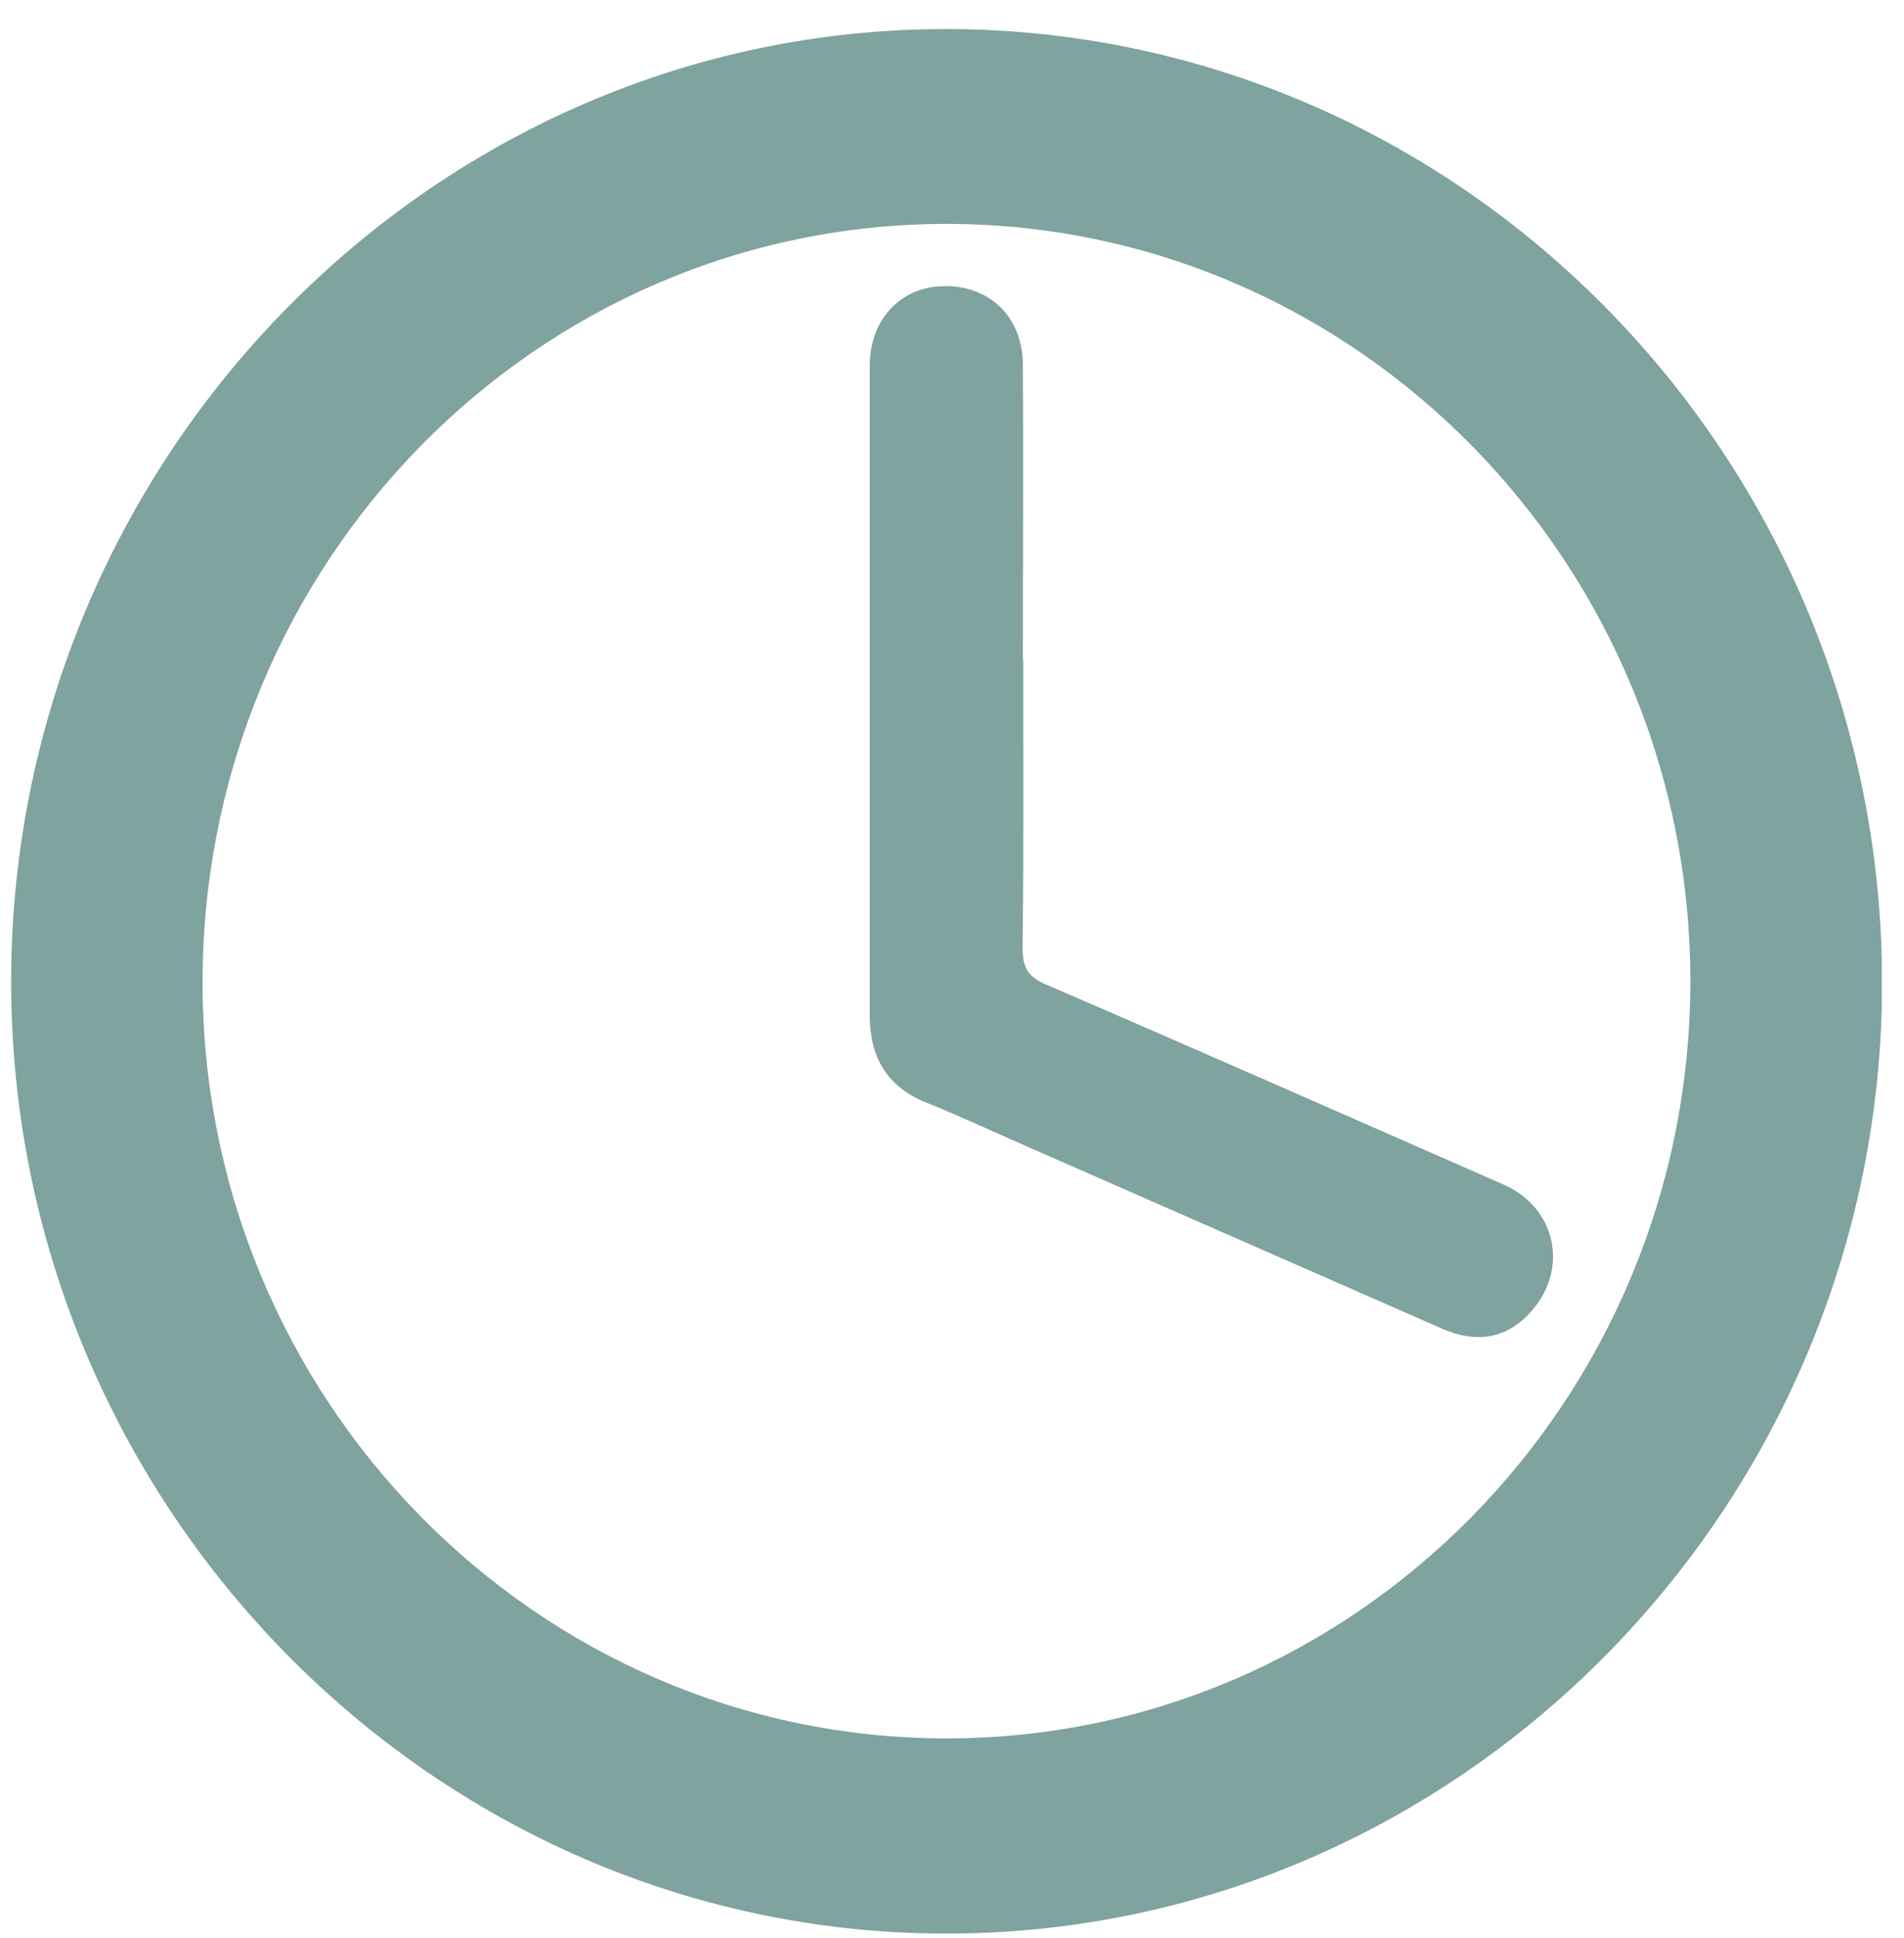 <svg width="57" height="58" viewBox="0 0 57 58" fill="none" xmlns="http://www.w3.org/2000/svg">
<g clip-path="url(#clip0_16820_1282)">
<path d="M0.334 29.345C0.353 13.677 12.986 0.84 28.363 0.87C43.798 0.9 56.363 13.746 56.344 29.464C56.315 45.102 43.653 57.919 28.256 57.87C12.889 57.831 0.315 44.974 0.334 29.345ZM28.324 52.029C40.569 52.039 50.556 41.916 50.604 29.444C50.643 16.923 40.647 6.711 28.344 6.701C16.06 6.701 6.093 16.834 6.064 29.355C6.045 41.837 16.031 52.019 28.324 52.029Z" fill="#7FA39E"/>
<path d="M30.633 19.755C30.633 22.626 30.652 25.497 30.613 28.368C30.613 28.96 30.778 29.237 31.311 29.464C35.888 31.437 40.444 33.45 45.011 35.453C46.63 36.163 46.989 38.067 45.757 39.34C45.069 40.06 44.196 40.209 43.188 39.774C39.048 37.959 34.918 36.143 30.778 34.328C29.76 33.884 28.752 33.41 27.724 32.996C26.561 32.532 26.047 31.654 26.037 30.421C26.037 27.115 26.037 23.82 26.037 20.515C26.037 17.328 26.037 14.131 26.037 10.944C26.037 9.582 26.939 8.615 28.18 8.566C29.595 8.507 30.613 9.464 30.623 10.914C30.642 13.854 30.623 16.795 30.623 19.735L30.633 19.755Z" fill="#7FA39E"/>
</g>
<defs>
<clipPath id="clip0_16820_1282">
<rect width="56" height="57" fill="white" transform="translate(0.334 0.87)"/>
</clipPath>
</defs>
</svg>
